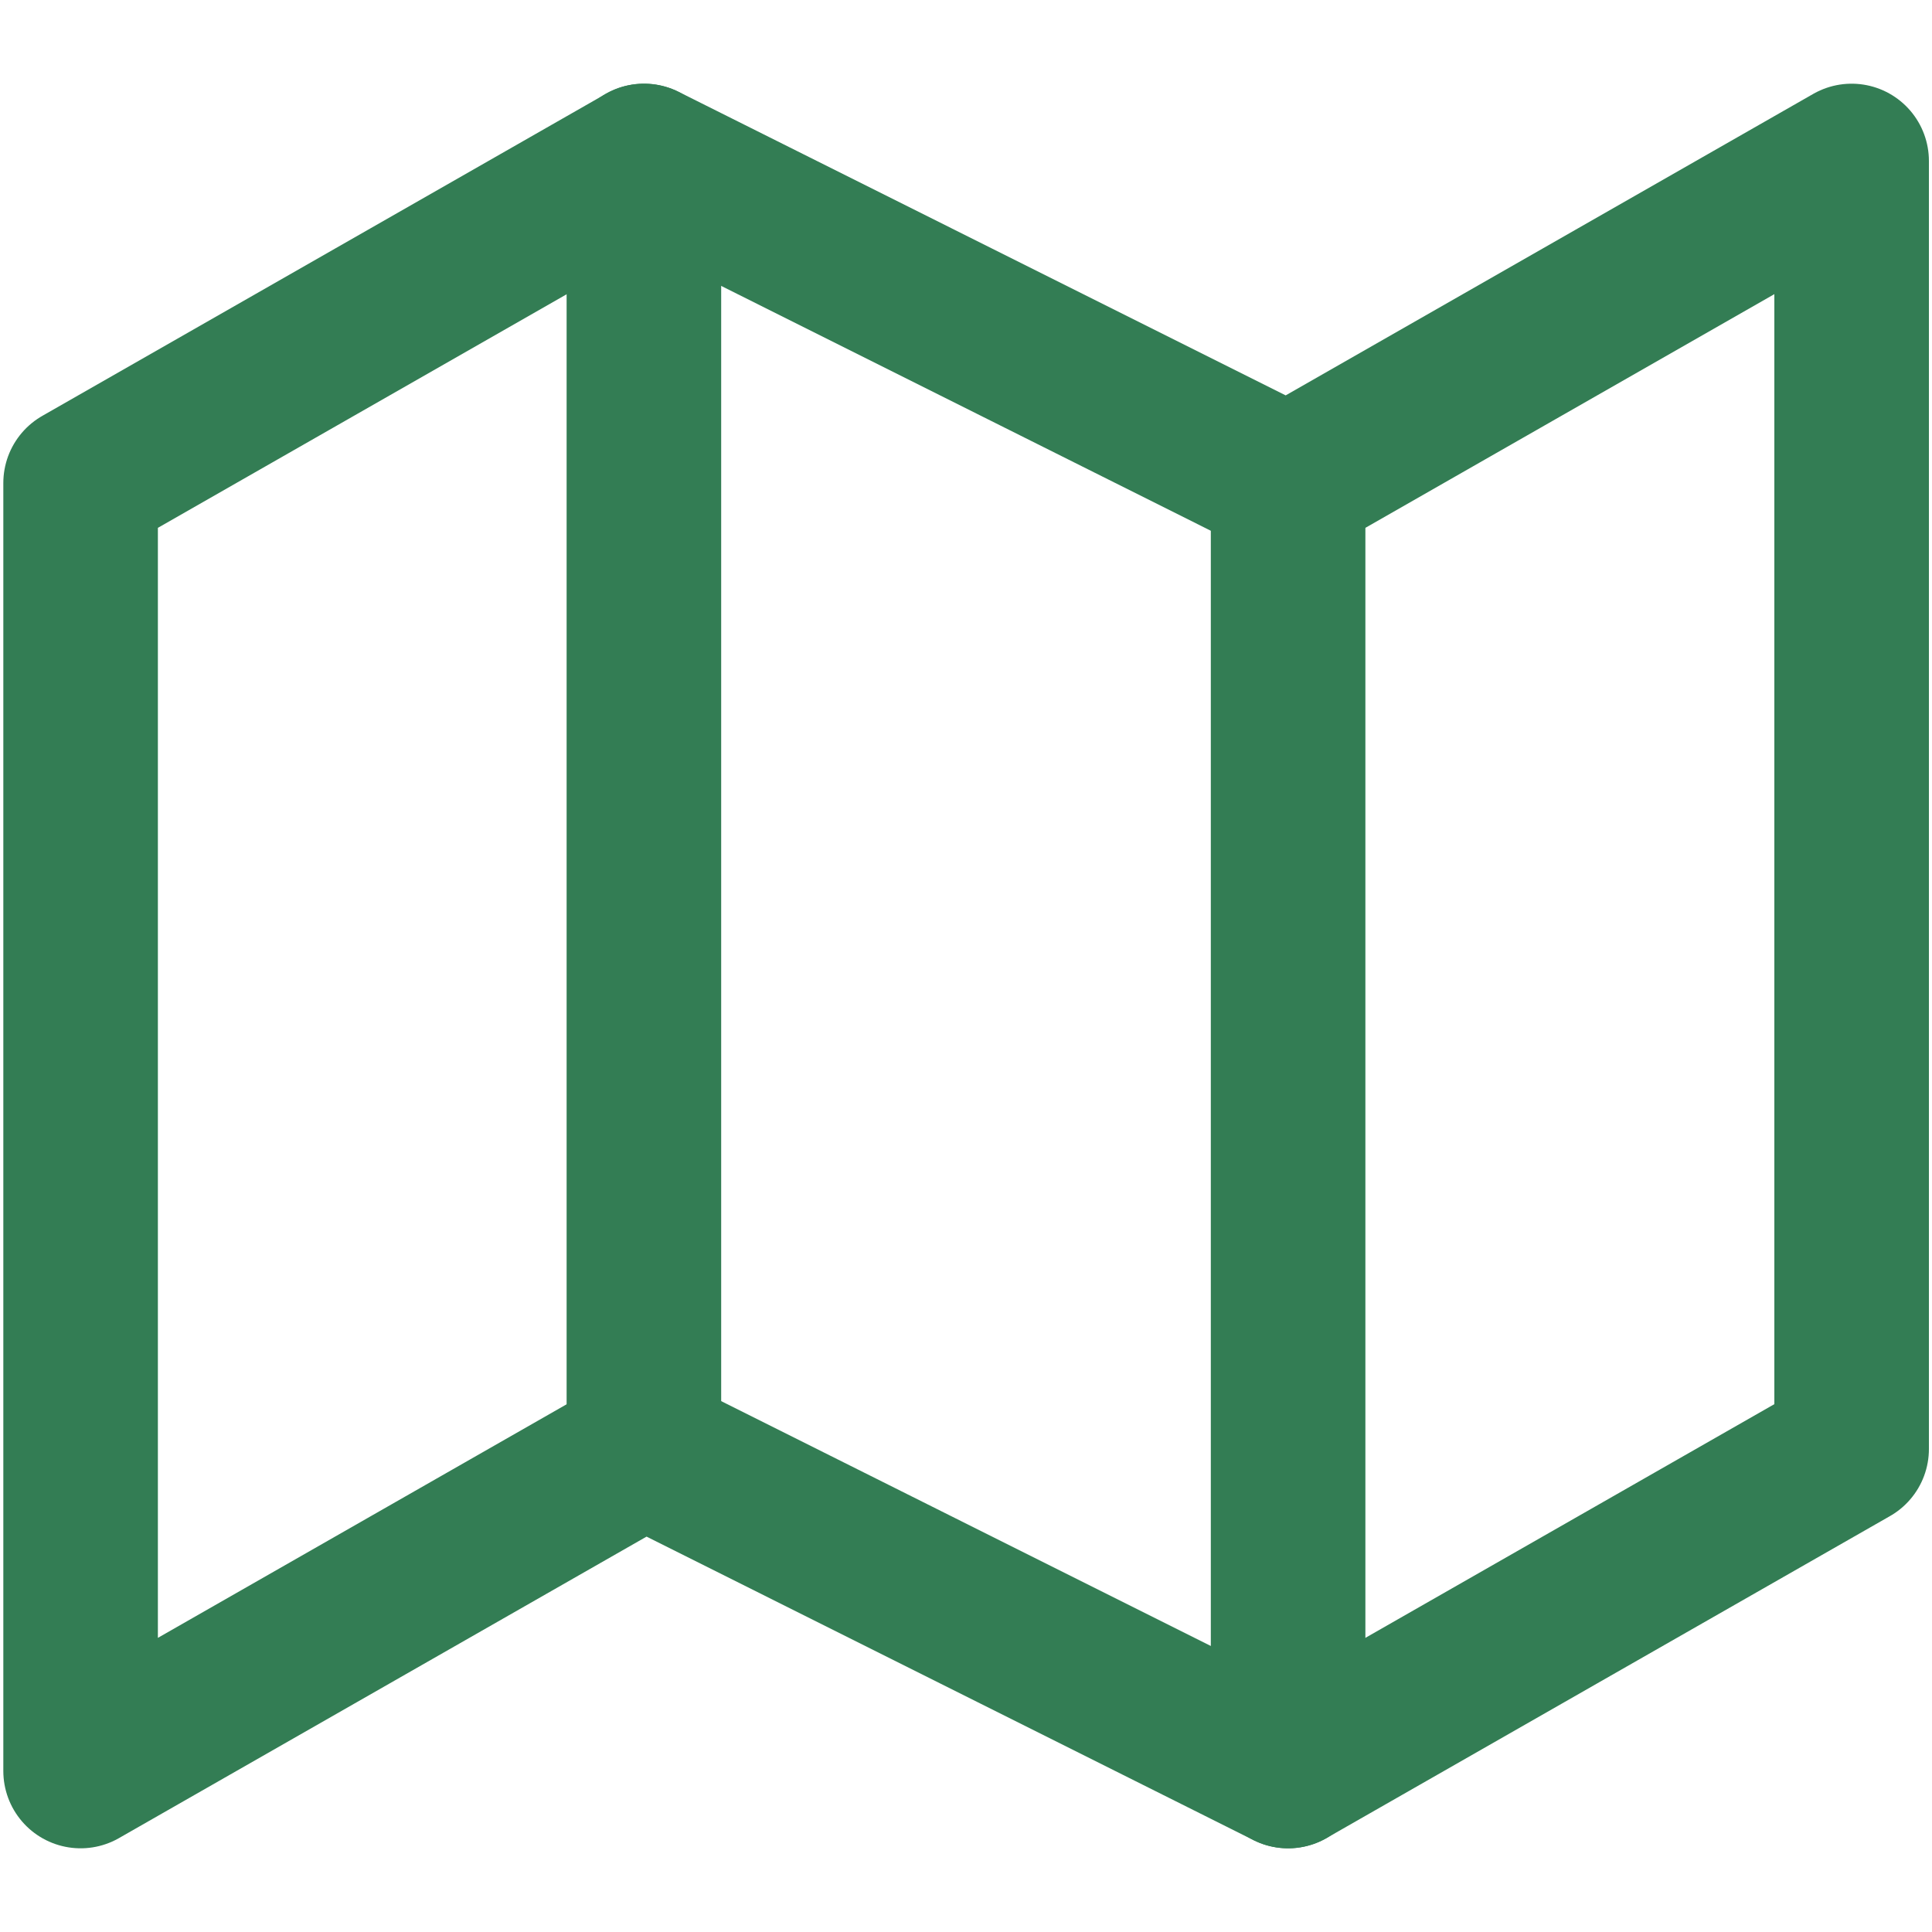 <svg xmlns="http://www.w3.org/2000/svg" width="25" height="25" viewBox="0 0 25 25" fill="none"><g><path d="M1.043 6.25V22.917L8.335 18.75L16.668 22.917L23.96 18.75V2.083L16.668 6.25L8.335 2.083L1.043 6.25Z" stroke="#337D54" stroke-width="2" stroke-linecap="round" stroke-linejoin="round"></path><path d="M8.332 2.083V18.75" stroke="#337D54" stroke-width="2" stroke-linecap="round" stroke-linejoin="round"></path><path d="M16.668 6.25V22.917" stroke="#337D54" stroke-width="2" stroke-linecap="round" stroke-linejoin="round"></path></g><defs>      </defs></svg>
